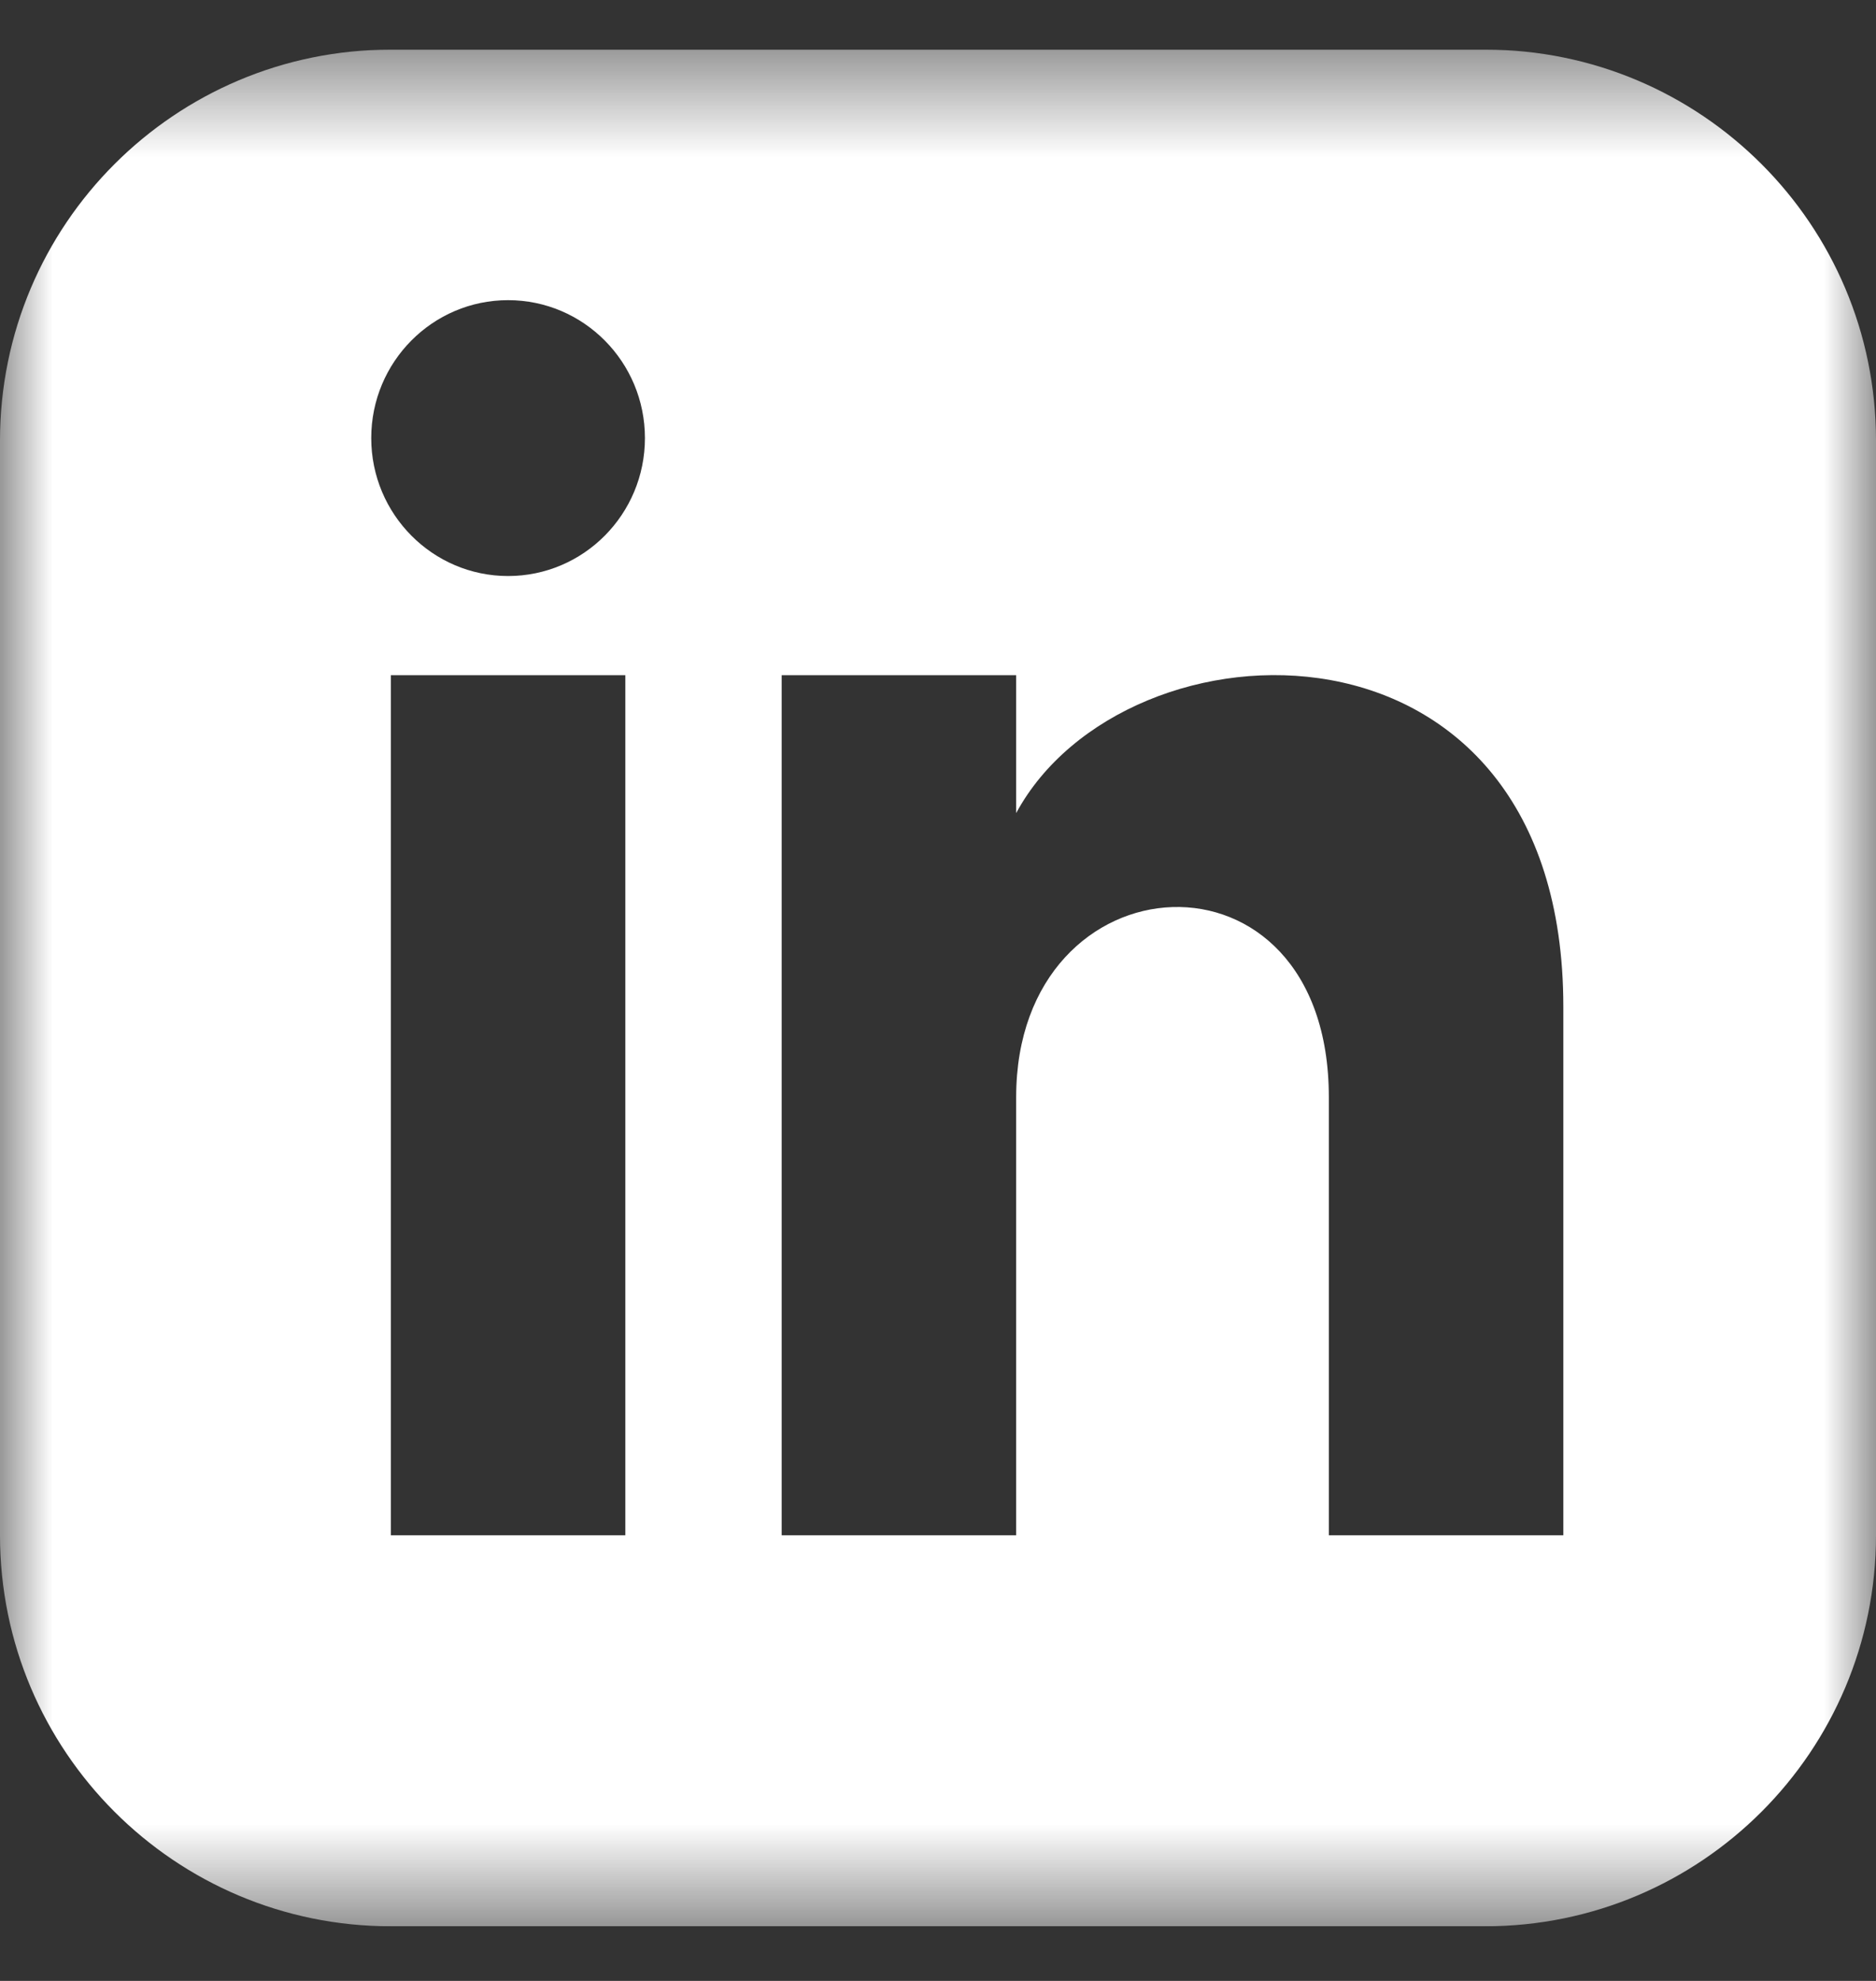 <svg width="18" height="19" viewBox="0 0 18 19" fill="none" xmlns="http://www.w3.org/2000/svg">
<rect x="0" y="0" width="18" height="19" fill="#333333" stroke="none"/>
<g clip-path="url(#clip0_23_603)">
<g clip-path="url(#clip1_23_603)">
<mask id="mask0_23_603" style="mask-type:luminance" maskUnits="userSpaceOnUse" x="0" y="0" width="18" height="19">
<path d="M18 0.476H0V18.476H18V0.476Z" fill="white"/>
</mask>
<g mask="url(#mask0_23_603)">
<path d="M14.25 0.476H3.75C1.679 0.476 0 2.155 0 4.226V14.726C0 16.796 1.679 18.476 3.75 18.476H14.25C16.322 18.476 18 16.796 18 14.726V4.226C18 2.155 16.322 0.476 14.25 0.476ZM6 14.726H3.75V6.476H6V14.726ZM4.875 5.525C4.151 5.525 3.562 4.932 3.562 4.202C3.562 3.471 4.151 2.879 4.875 2.879C5.599 2.879 6.188 3.471 6.188 4.202C6.188 4.932 5.6 5.525 4.875 5.525ZM15 14.726H12.75V10.523C12.75 7.997 9.75 8.188 9.75 10.523V14.726H7.5V6.476H9.75V7.799C10.797 5.86 15 5.717 15 9.656V14.726Z" fill="white"/>
</g>
</g>
</g>
<defs>
<clipPath id="clip0_23_603">
<rect width="18" height="18" fill="white" transform="translate(0 0.476)"/>
</clipPath>
<clipPath id="clip1_23_603">
<rect width="18" height="18" fill="white" transform="translate(0 0.476)"/>
</clipPath>
</defs>
</svg>
